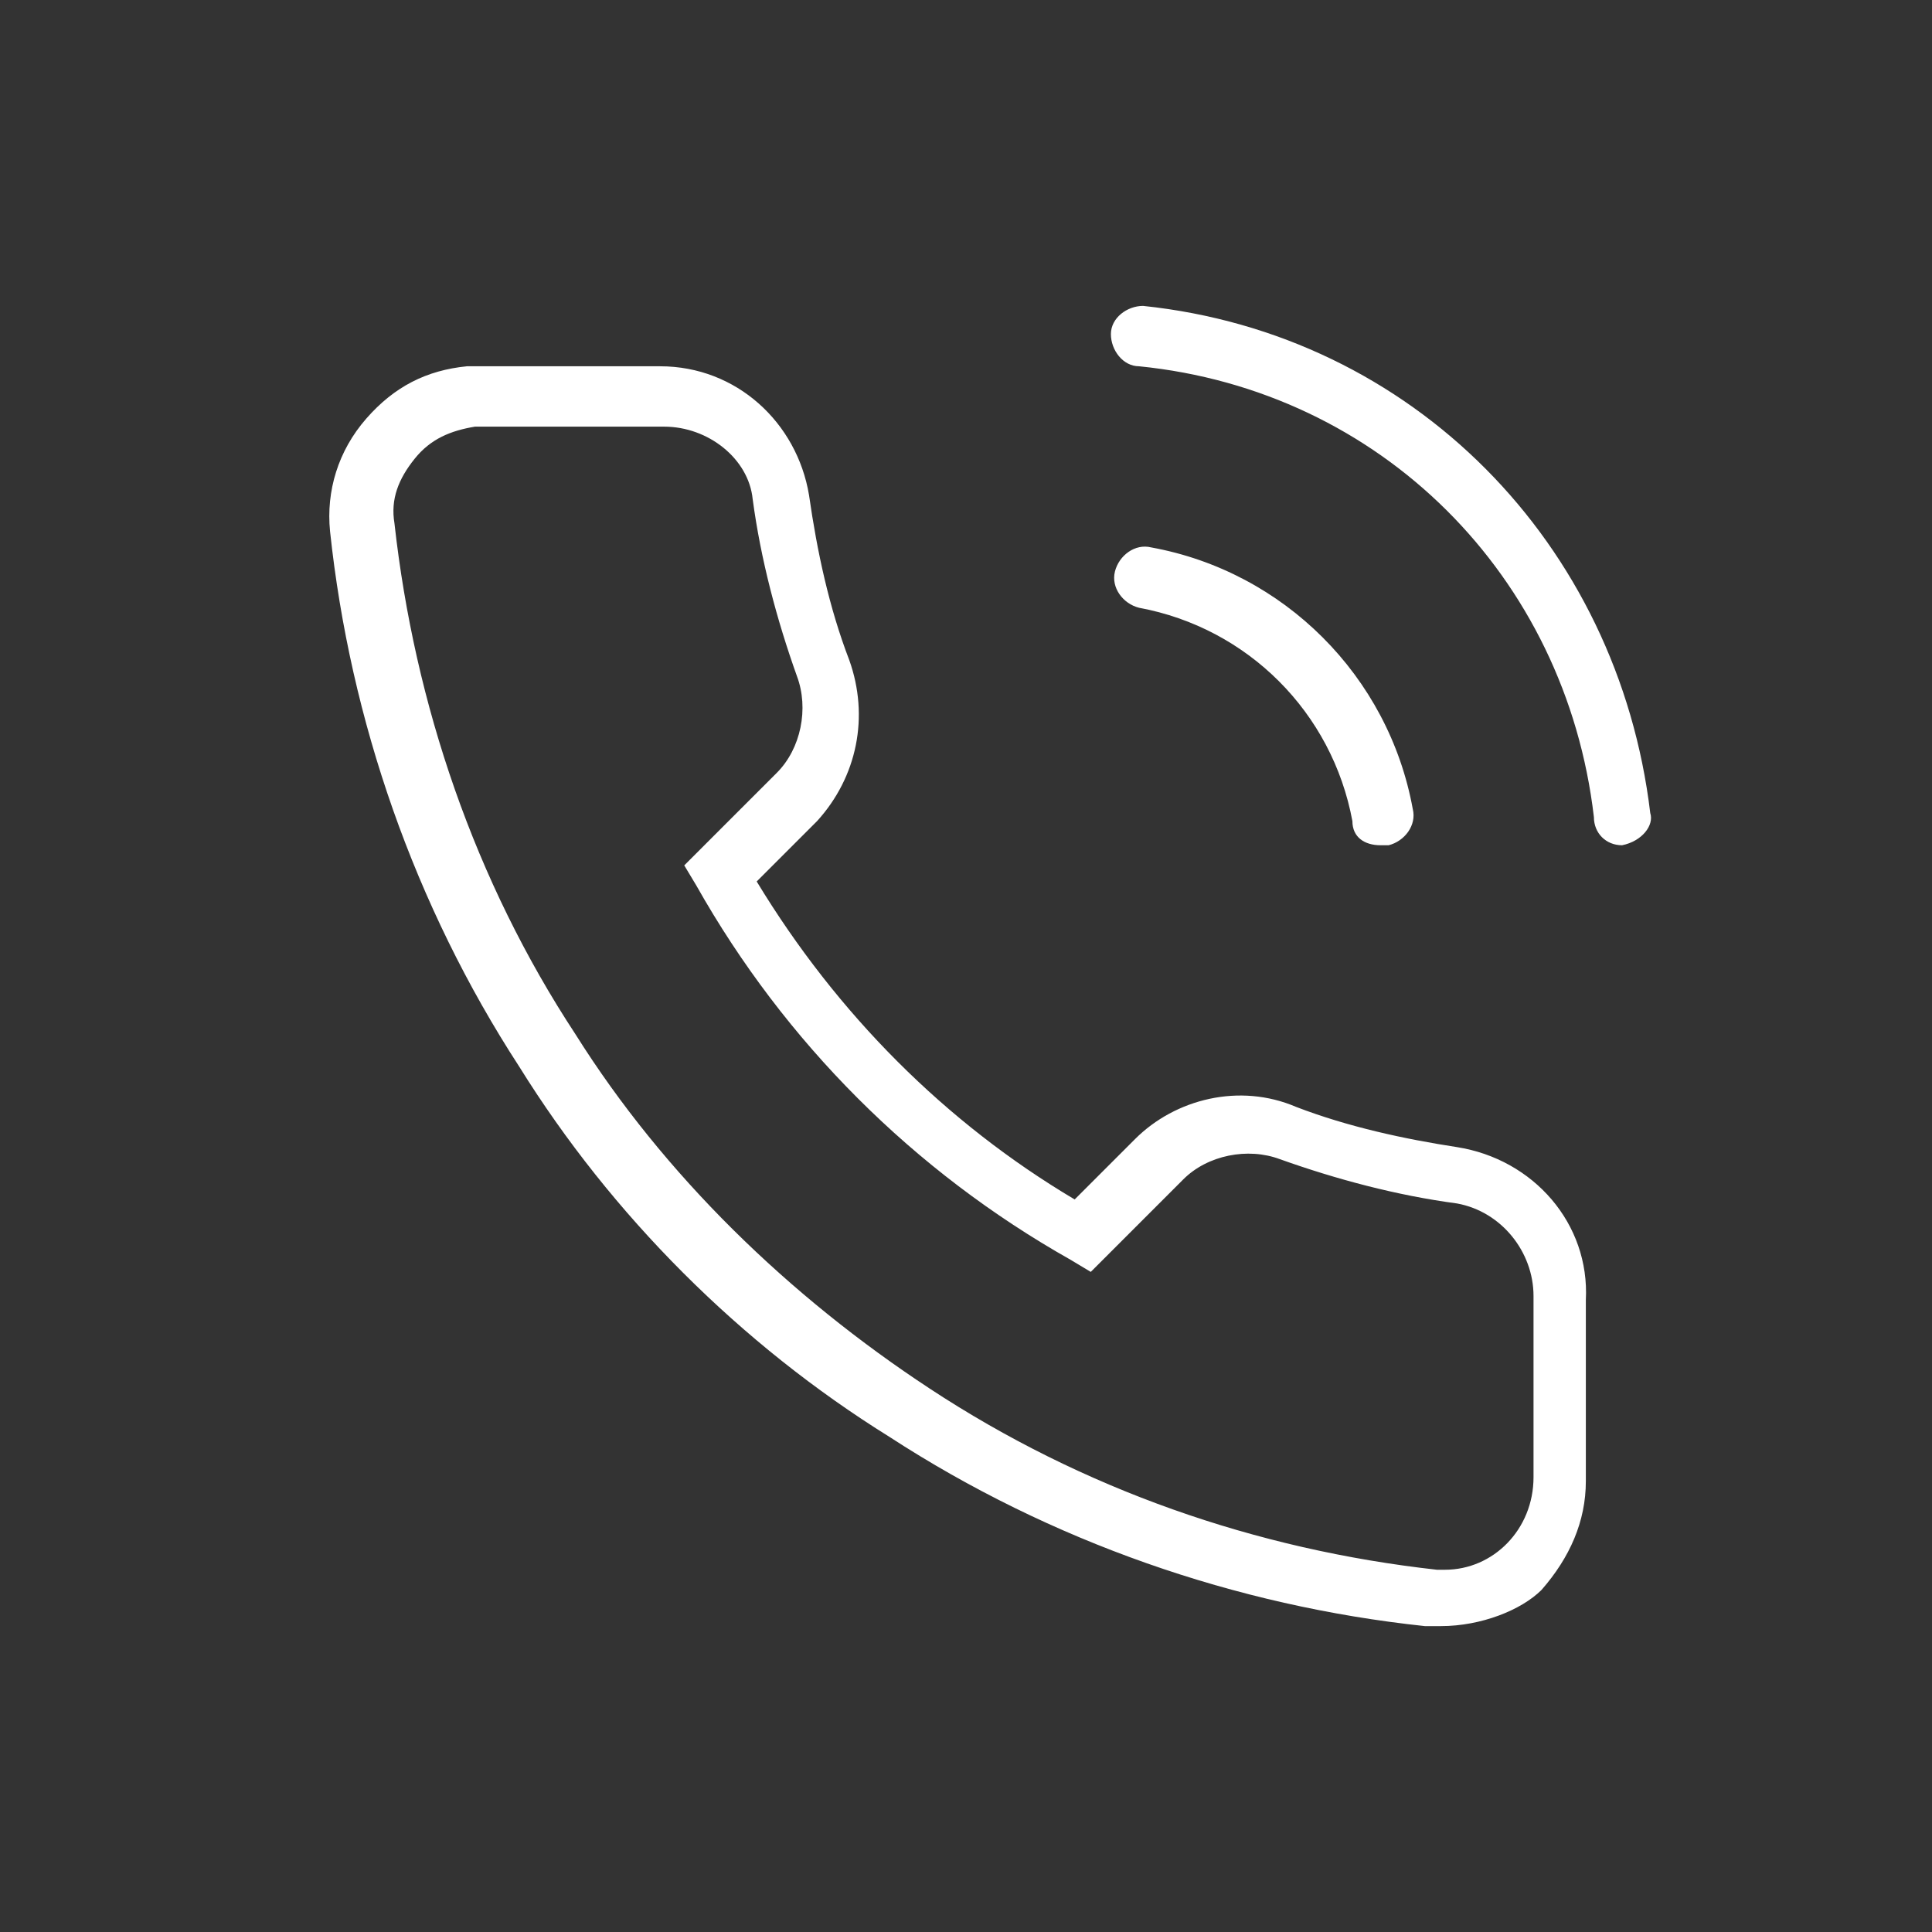 <?xml version="1.0" encoding="utf-8"?>
<!-- Generator: Adobe Illustrator 26.1.0, SVG Export Plug-In . SVG Version: 6.00 Build 0)  -->
<svg version="1.1" id="Layer_1" xmlns="http://www.w3.org/2000/svg" xmlns:xlink="http://www.w3.org/1999/xlink" x="0px" y="0px"
	 width="48px" height="48px" viewBox="0 0 48 48" style="enable-background:new 0 0 48 48;" xml:space="preserve">
<rect x="0" y="0" width="48" height="48" fill="#333333" stroke="none"/>
<style type="text/css">
	.st0{clip-path:url(#SVGID_00000089540889430747928610000010926580121235685293_);}
	.st1{fill:#ffffff;}
</style>
<g>
	<defs>
		<rect id="SVGID_1_" y="0" width="48" height="48"/>
	</defs>
	<clipPath id="SVGID_00000072990252137824628810000011570308664862840202_">
		<use xlink:href="#SVGID_1_"  style="overflow:visible;"/>
	</clipPath>
	<g id="Icon_Telefon" style="clip-path:url(#SVGID_00000072990252137824628810000011570308664862840202_);">
		<path class="st1" d="M35.8,40.4c-0.1,0-0.2,0-0.4,0c-4.7-0.5-9.3-2.1-13.3-4.7c-3.7-2.3-6.9-5.5-9.2-9.2c-2.6-4-4.2-8.6-4.7-13.3
			c-0.1-1,0.2-2,0.9-2.8s1.5-1.2,2.5-1.3c0.1,0,0.2,0,0.3,0h4.5c0,0,0,0,0,0c1.9,0,3.4,1.4,3.7,3.2c0.2,1.4,0.5,2.8,1,4.1
			c0.5,1.4,0.2,2.9-0.8,4l-1.5,1.5c2,3.3,4.7,6,7.9,7.9l1.5-1.5c1-1,2.6-1.4,4-0.8c1.3,0.5,2.7,0.8,4,1c1.9,0.3,3.3,1.9,3.2,3.8v4.5
			c0,1-0.4,1.9-1.1,2.7C37.8,40,36.8,40.4,35.8,40.4z M16.5,10.6C16.5,10.6,16.5,10.6,16.5,10.6H12c-0.1,0-0.1,0-0.2,0
			c-0.6,0.1-1.1,0.3-1.5,0.8c-0.4,0.5-0.6,1-0.5,1.6c0.5,4.5,2,8.9,4.5,12.7c2.2,3.5,5.3,6.5,8.8,8.8c3.8,2.5,8.1,4,12.6,4.5
			c0.1,0,0.1,0,0.2,0c1.2,0,2.2-1,2.2-2.3v-4.5c0-1.1-0.8-2.1-1.9-2.3c-1.5-0.2-3-0.6-4.4-1.1c-0.8-0.3-1.8-0.1-2.4,0.5l-2.3,2.3
			l-0.5-0.3c-3.9-2.2-7.1-5.4-9.3-9.3L17,21.5l2.3-2.3c0.6-0.6,0.8-1.6,0.5-2.4c-0.5-1.4-0.9-2.9-1.1-4.4
			C18.6,11.4,17.6,10.6,16.5,10.6z M34.3,21c-0.4,0-0.7-0.2-0.7-0.6c-0.5-2.7-2.6-4.8-5.3-5.3c-0.4-0.1-0.7-0.5-0.6-0.9
			c0.1-0.4,0.5-0.7,0.9-0.6c3.3,0.6,5.9,3.2,6.5,6.5c0.1,0.4-0.2,0.8-0.6,0.9C34.4,21,34.4,21,34.3,21z M40.3,21
			c-0.4,0-0.7-0.3-0.7-0.7c-0.7-6-5.3-10.6-11.3-11.2c-0.4,0-0.7-0.4-0.7-0.8c0-0.4,0.4-0.7,0.8-0.7c6.7,0.7,11.8,5.9,12.6,12.6
			C41.1,20.5,40.8,20.9,40.3,21C40.4,21,40.4,21,40.3,21z"/>
	</g>
</g>
</svg>
